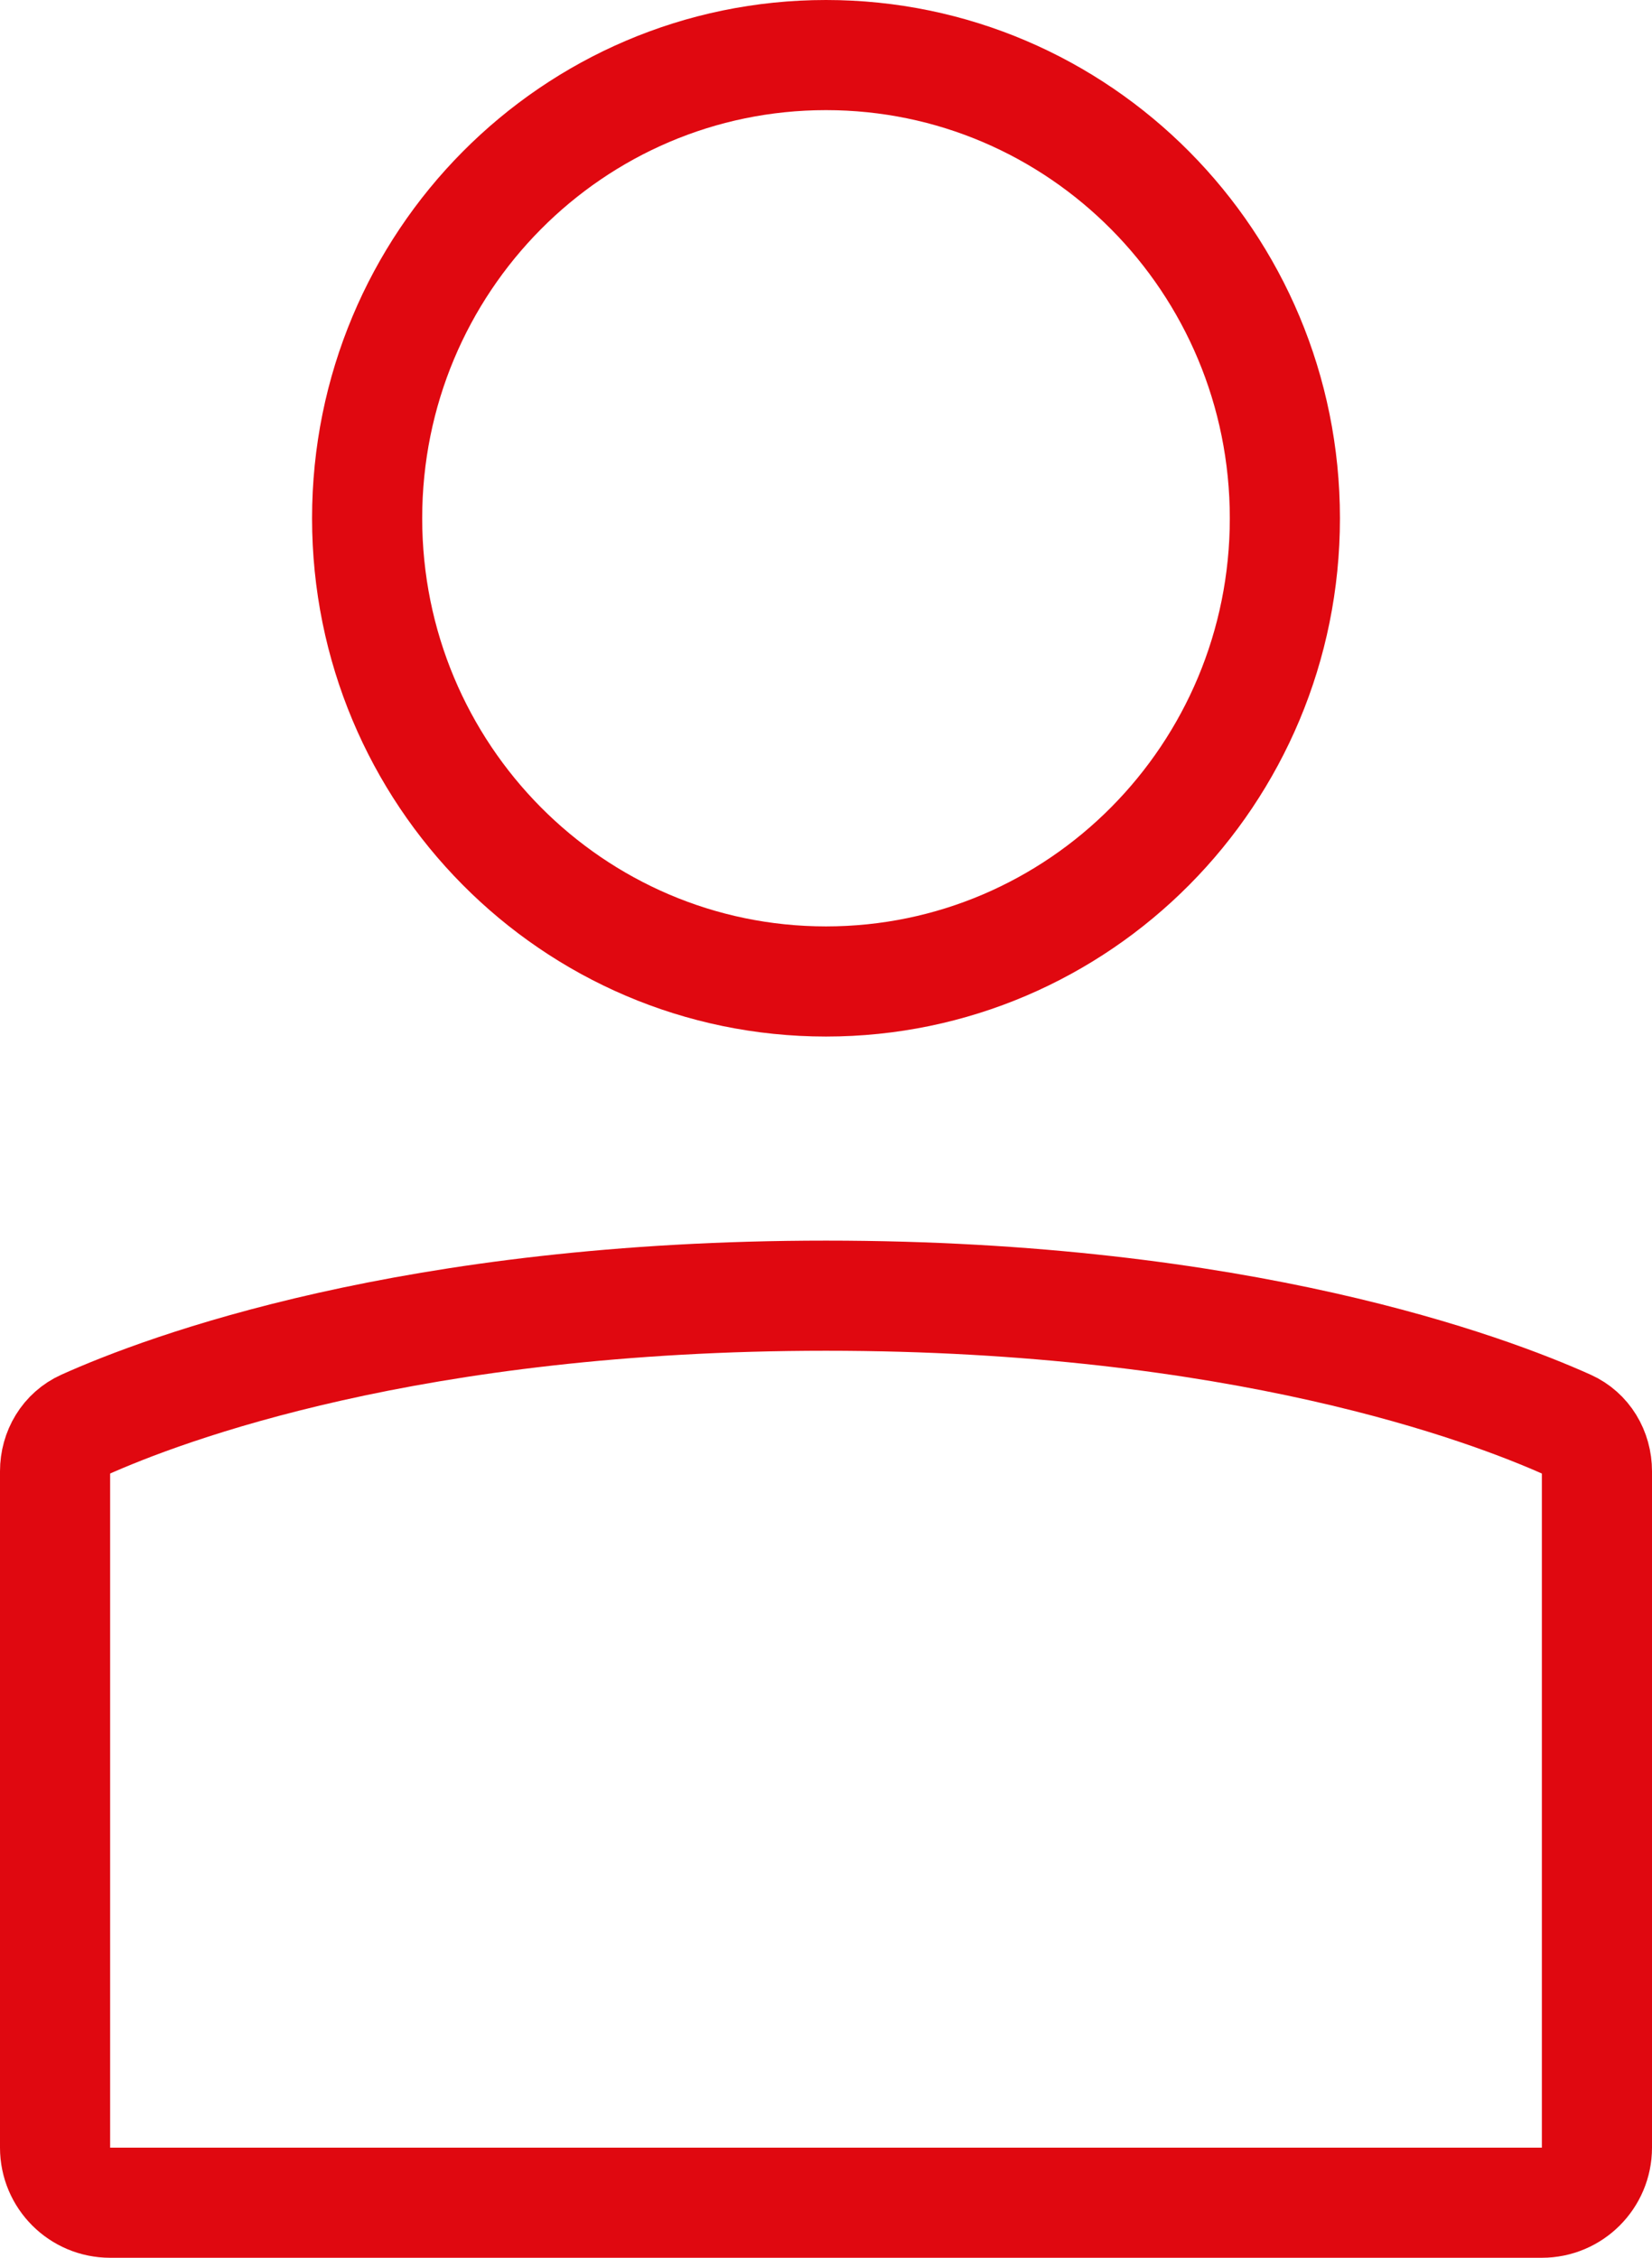 <svg width="30" height="41" viewBox="0 0 30 41" fill="none" xmlns="http://www.w3.org/2000/svg">
<path d="M28 40H2C1.448 40 1 39.552 1 39V26.718C1 26.355 1.196 26.023 1.526 25.875C2.985 25.219 7.476 23.529 15 23.529C22.524 23.529 27.015 25.219 28.474 25.875C28.805 26.023 29 26.355 29 26.718V39C29 39.552 28.552 40 28 40Z" stroke="#E00810" stroke-width="2" stroke-linecap="round" stroke-linejoin="round"/>
<path d="M23.333 9.412C23.333 14.065 19.595 17.823 15 17.823C10.405 17.823 6.667 14.065 6.667 9.412C6.667 4.758 10.405 1 15 1C19.595 1 23.333 4.758 23.333 9.412Z" stroke="#E00810" stroke-width="2"/>
</svg>
